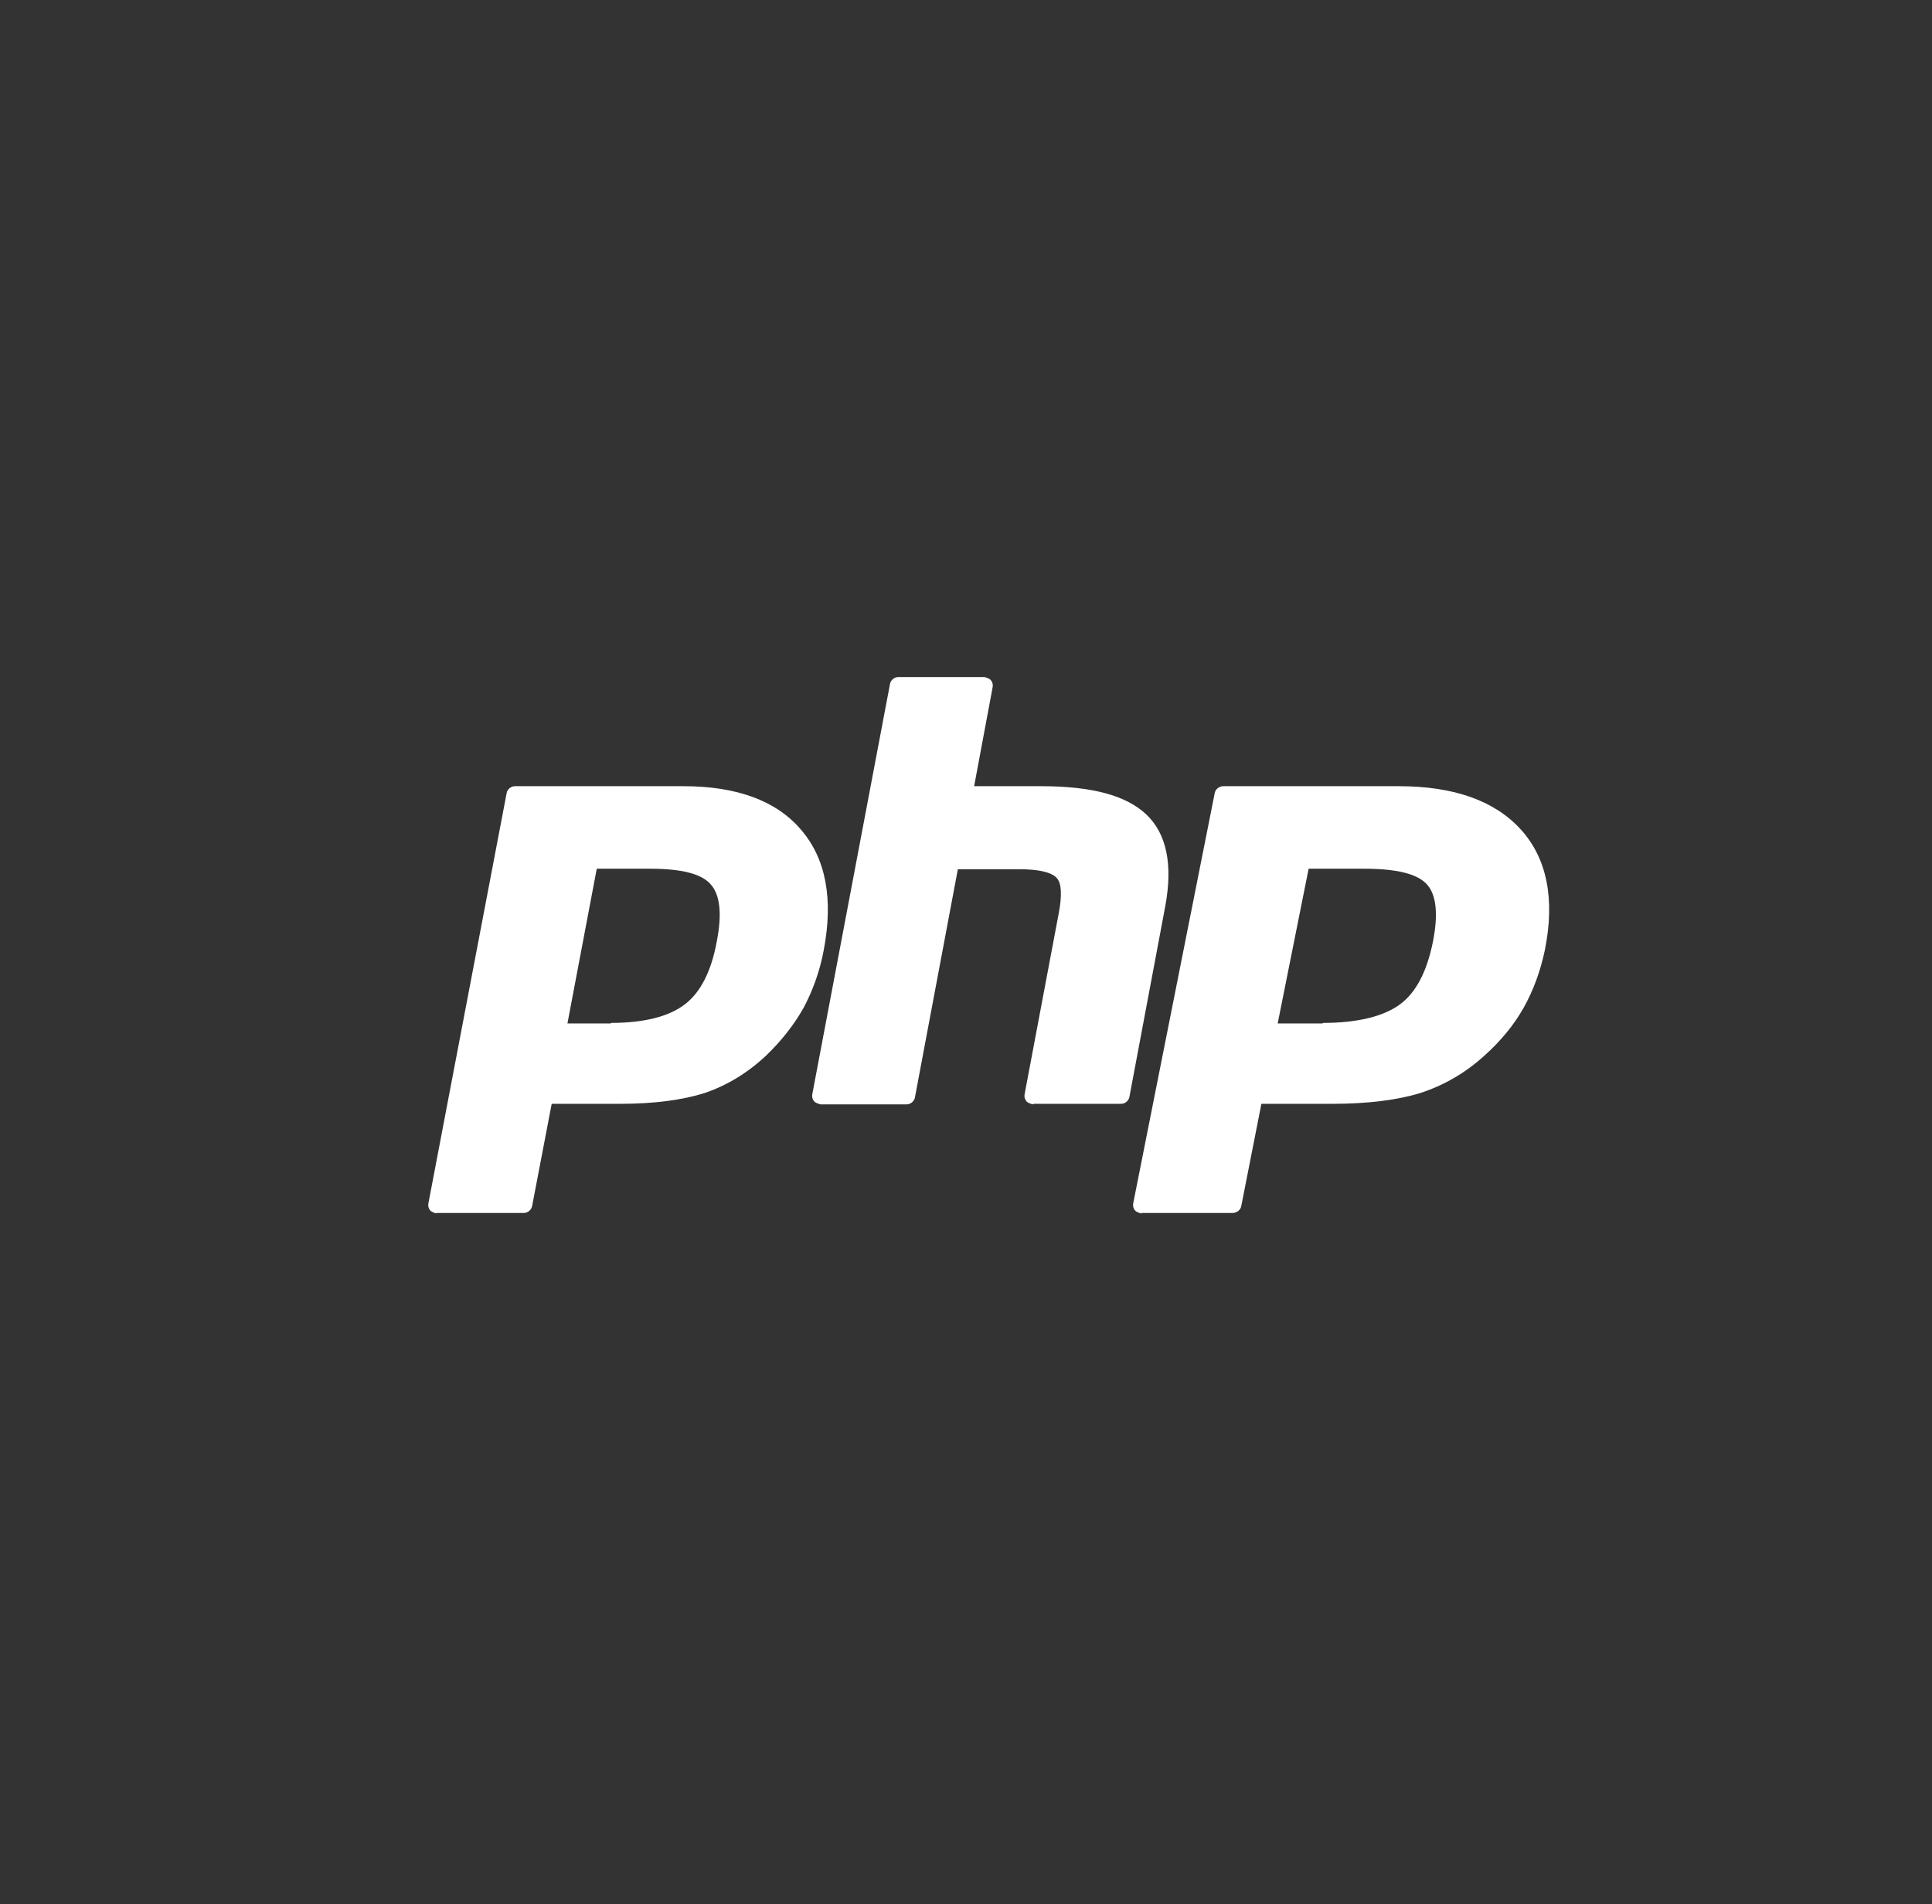 <?xml version="1.0" encoding="UTF-8"?><svg id="skills-icons" xmlns="http://www.w3.org/2000/svg" viewBox="0 0 35.58 35.07"><rect x="0" y="0" width="35.58" height="35.07" fill="#333333" stroke="none"/><defs><style>.cls-1{fill:#fff;}</style></defs><g id="php"><path id="path3486" class="cls-1" d="m11.25,18.84c.62,0,1.07-.12,1.36-.34.29-.22.49-.61.59-1.16.1-.51.06-.86-.11-1.05-.17-.2-.55-.29-1.12-.29h-.98l-.54,2.85h.8Zm-3.21,3.51s-.09-.02-.12-.06c-.03-.04-.04-.08-.03-.13l1.44-7.55c.01-.07.08-.13.15-.13h3.11c.98,0,1.71.27,2.16.8.46.53.6,1.28.42,2.22-.07.38-.2.74-.37,1.06-.18.32-.41.61-.69.88-.34.32-.72.55-1.13.69-.41.13-.93.2-1.56.2h-1.26l-.36,1.88c-.01.07-.08.13-.15.13h-1.62,0Z"/><path id="path3494" class="cls-1" d="m19.02,20.34s-.09-.02-.12-.06c-.03-.04-.04-.08-.03-.13l.63-3.34c.06-.32.05-.55-.04-.64-.05-.06-.21-.16-.68-.16h-1.14l-.79,4.2c-.01.07-.08.13-.15.13h-1.59s-.09-.02-.12-.06c-.03-.04-.04-.08-.03-.13l1.43-7.55c.01-.07.08-.13.15-.13h1.59s.09.02.12.06c.03.04.04.08.03.13l-.34,1.82h1.23c.94,0,1.57.17,1.94.52.38.36.49.93.35,1.69l-.66,3.51c-.01.07-.08.13-.15.13h-1.61Z"/><path id="path3502" class="cls-1" d="m24.36,18.84c.64,0,1.12-.12,1.42-.34.3-.22.5-.61.61-1.16.1-.51.06-.86-.11-1.05-.18-.2-.57-.29-1.16-.29h-1.02l-.57,2.85h.83Zm-3.34,3.51s-.09-.02-.12-.06c-.03-.04-.04-.08-.03-.13l1.5-7.55c.01-.07.08-.13.16-.13h3.23c1.02,0,1.77.27,2.25.8.48.53.63,1.28.44,2.22-.08.38-.21.74-.39,1.06-.18.32-.42.61-.72.88-.35.32-.75.55-1.18.69-.42.13-.97.2-1.62.2h-1.31l-.37,1.88c-.01.07-.08.13-.16.13h-1.68Z"/></g></svg>